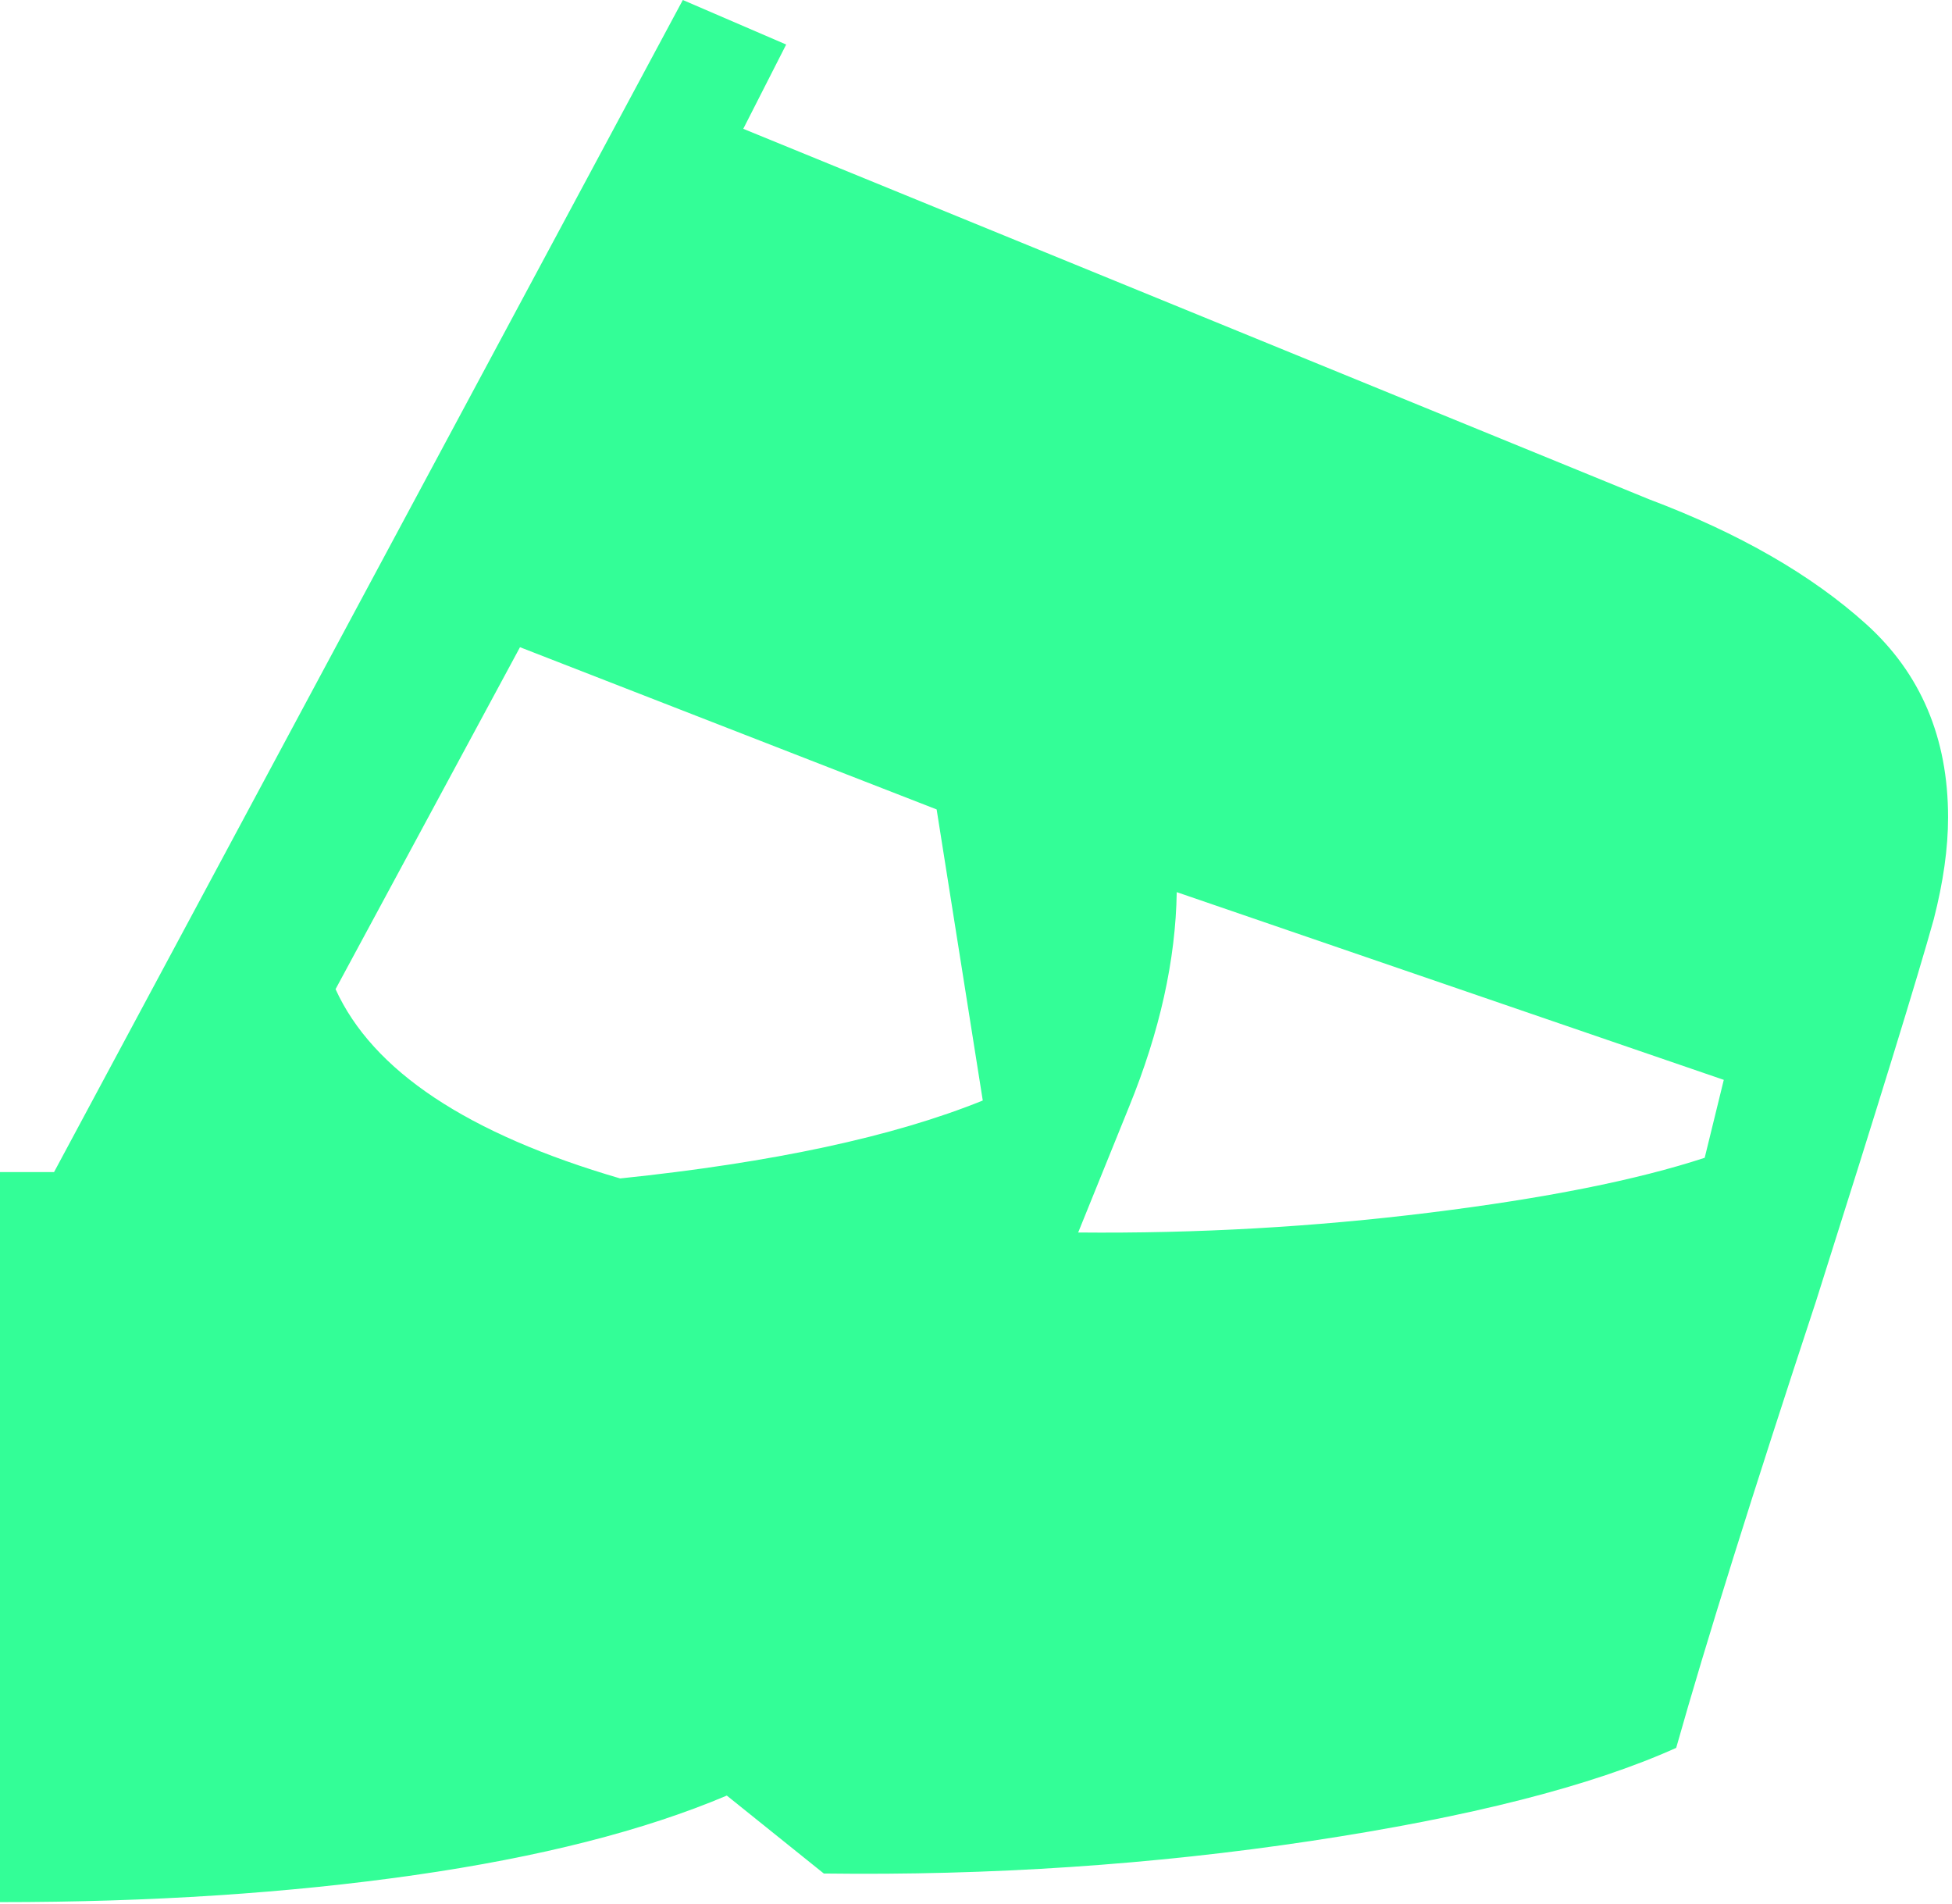 <svg width="363" height="354" viewBox="0 0 363 354" fill="none" xmlns="http://www.w3.org/2000/svg">
<path d="M0 217.92H10.05L126.98 0L146.2 8.28L138.22 23.95L306.67 92.83C323.42 99.14 336.88 106.88 347.04 116.04C357.19 125.21 362.27 137.18 362.27 151.97C362.27 157.69 361.38 164 359.61 170.9C356.65 181.55 349.36 205.2 337.73 241.87C325.9 277.75 317.22 305.45 311.71 324.97C295.94 332.07 273.31 337.83 243.84 342.27C214.37 346.71 184.15 348.73 153.2 348.33L135.16 333.84C119.78 340.35 100.41 345.28 77.05 348.63C53.68 351.98 28 353.65 0 353.65V217.92ZM182.76 204.61L174.18 150.49L96.7 120.33L62.4 183.91C69.3 199.09 86.94 210.82 115.33 219.1C143.72 216.15 166.2 211.32 182.76 204.61ZM265.85 225.46C287.34 222.8 304.39 219.4 317.01 215.26L320.56 200.77L218.83 165.87C218.63 178.49 215.67 191.8 209.96 205.79L200.5 229.15C222.58 229.36 244.36 228.12 265.85 225.46Z" fill="#33FE97"/>
</svg>
